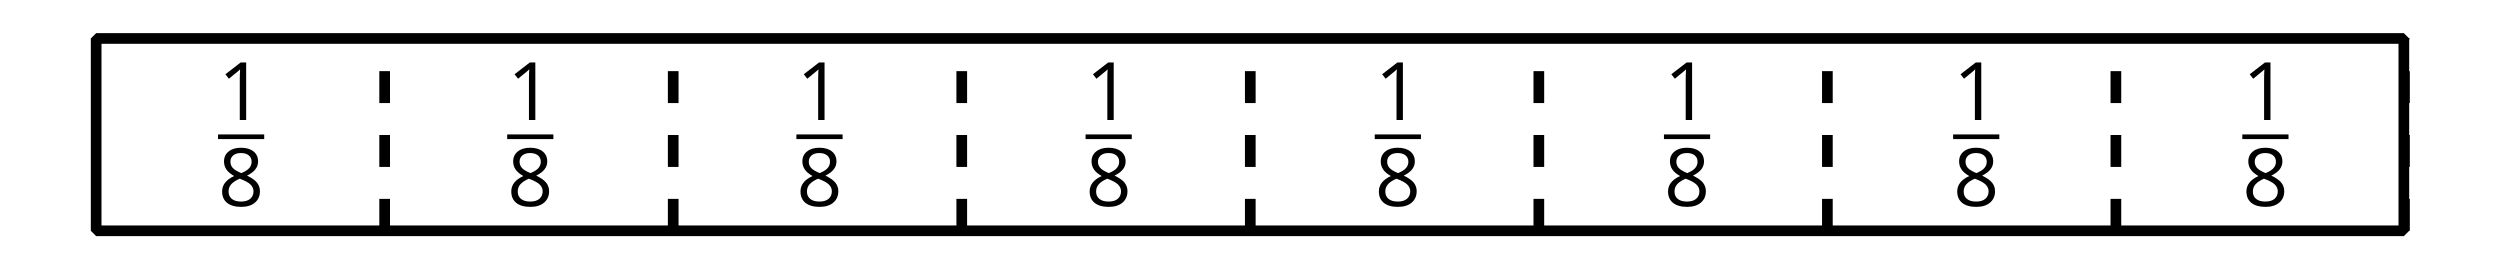 <?xml version='1.0' encoding='UTF-8'?>
<!-- This file was generated by dvisvgm 2.1.3 -->
<svg height='25.2pt' version='1.1' viewBox='-72 -72 234 25.2' width='234pt' xmlns='http://www.w3.org/2000/svg' xmlns:xlink='http://www.w3.org/1999/xlink'>
<defs>
<clipPath id='clip1'>
<path d='M-72 -46.801V-72H162V-46.801ZM162 -72'/>
</clipPath>
<path d='M2.634 0V-5.385H2.118L0.692 -4.284L1.017 -3.864C1.536 -4.287 1.831 -4.527 1.893 -4.582S2.015 -4.692 2.066 -4.744C2.048 -4.46 2.037 -4.158 2.037 -3.838V0H2.634Z' id='g4-17'/>
<path d='M2.151 -5.462C1.669 -5.462 1.282 -5.348 0.994 -5.112C0.704 -4.884 0.56 -4.571 0.56 -4.18C0.56 -3.904 0.634 -3.657 0.781 -3.433C0.928 -3.212 1.171 -3.006 1.51 -2.814C0.759 -2.471 0.383 -1.989 0.383 -1.374C0.383 -0.913 0.538 -0.556 0.847 -0.302C1.157 -0.052 1.599 0.074 2.173 0.074C2.715 0.074 3.142 -0.059 3.455 -0.324C3.768 -0.593 3.923 -0.95 3.923 -1.396C3.923 -1.698 3.831 -1.963 3.646 -2.195C3.462 -2.424 3.153 -2.641 2.715 -2.851C3.076 -3.031 3.337 -3.23 3.503 -3.448S3.75 -3.908 3.75 -4.173C3.75 -4.575 3.606 -4.891 3.319 -5.12S2.641 -5.462 2.151 -5.462ZM0.987 -1.359C0.987 -1.624 1.068 -1.853 1.234 -2.041C1.4 -2.232 1.665 -2.405 2.029 -2.564C2.505 -2.39 2.84 -2.21 3.031 -2.026C3.223 -1.838 3.319 -1.628 3.319 -1.389C3.319 -1.09 3.215 -0.855 3.013 -0.681S2.523 -0.424 2.158 -0.424C1.786 -0.424 1.499 -0.505 1.296 -0.67C1.09 -0.836 0.987 -1.064 0.987 -1.359ZM2.144 -4.965C2.457 -4.965 2.7 -4.891 2.88 -4.744C3.057 -4.6 3.145 -4.401 3.145 -4.155C3.145 -3.93 3.072 -3.731 2.925 -3.562C2.781 -3.392 2.53 -3.234 2.18 -3.087C1.79 -3.249 1.521 -3.411 1.378 -3.573S1.16 -3.93 1.16 -4.155C1.16 -4.401 1.249 -4.597 1.422 -4.744S1.838 -4.965 2.144 -4.965Z' id='g4-24'/>
</defs>
<g id='page1'>
<path clip-path='url(#clip1)' d='M-35.996 -50.398V-68.398' fill='none' stroke='#000000' stroke-dasharray='2.989,2.989' stroke-linejoin='bevel' stroke-miterlimit='10.037' stroke-width='1'/>
<g transform='matrix(1 0 0 1 -97.789 -6.072)'>
<use x='46.196' xlink:href='#g4-17' y='-54.695'/>
</g>
<rect height='0.436' transform='matrix(1 0 0 1 -97.789 -6.072)' width='4.323' x='46.196' y='-53.345'/>
<g transform='matrix(1 0 0 1 -97.789 -6.072)'>
<use x='46.196' xlink:href='#g4-24' y='-46.638'/>
</g>
<path clip-path='url(#clip1)' d='M-8.988 -50.398V-68.398' fill='none' stroke='#000000' stroke-dasharray='2.989,2.989' stroke-linejoin='bevel' stroke-miterlimit='10.037' stroke-width='1'/>
<g transform='matrix(1 0 0 1 -70.723 -6.072)'>
<use x='46.196' xlink:href='#g4-17' y='-54.695'/>
</g>
<rect height='0.436' transform='matrix(1 0 0 1 -70.723 -6.072)' width='4.323' x='46.196' y='-53.345'/>
<g transform='matrix(1 0 0 1 -70.723 -6.072)'>
<use x='46.196' xlink:href='#g4-24' y='-46.638'/>
</g>
<path clip-path='url(#clip1)' d='M18.02 -50.398V-68.398' fill='none' stroke='#000000' stroke-dasharray='2.989,2.989' stroke-linejoin='bevel' stroke-miterlimit='10.037' stroke-width='1'/>
<g transform='matrix(1 0 0 1 -43.653 -6.072)'>
<use x='46.196' xlink:href='#g4-17' y='-54.695'/>
</g>
<rect height='0.436' transform='matrix(1 0 0 1 -43.653 -6.072)' width='4.323' x='46.196' y='-53.345'/>
<g transform='matrix(1 0 0 1 -43.653 -6.072)'>
<use x='46.196' xlink:href='#g4-24' y='-46.638'/>
</g>
<path clip-path='url(#clip1)' d='M45.027 -50.398V-68.398' fill='none' stroke='#000000' stroke-dasharray='2.989,2.989' stroke-linejoin='bevel' stroke-miterlimit='10.037' stroke-width='1'/>
<g transform='matrix(1 0 0 1 -16.587 -6.072)'>
<use x='46.196' xlink:href='#g4-17' y='-54.695'/>
</g>
<rect height='0.436' transform='matrix(1 0 0 1 -16.587 -6.072)' width='4.323' x='46.196' y='-53.345'/>
<g transform='matrix(1 0 0 1 -16.587 -6.072)'>
<use x='46.196' xlink:href='#g4-24' y='-46.638'/>
</g>
<path clip-path='url(#clip1)' d='M72.035 -50.398V-68.398' fill='none' stroke='#000000' stroke-dasharray='2.989,2.989' stroke-linejoin='bevel' stroke-miterlimit='10.037' stroke-width='1'/>
<g transform='matrix(1 0 0 1 10.482 -6.072)'>
<use x='46.196' xlink:href='#g4-17' y='-54.695'/>
</g>
<rect height='0.436' transform='matrix(1 0 0 1 10.482 -6.072)' width='4.323' x='46.196' y='-53.345'/>
<g transform='matrix(1 0 0 1 10.482 -6.072)'>
<use x='46.196' xlink:href='#g4-24' y='-46.638'/>
</g>
<path clip-path='url(#clip1)' d='M99.043 -50.398V-68.398' fill='none' stroke='#000000' stroke-dasharray='2.989,2.989' stroke-linejoin='bevel' stroke-miterlimit='10.037' stroke-width='1'/>
<g transform='matrix(1 0 0 1 37.55 -6.072)'>
<use x='46.196' xlink:href='#g4-17' y='-54.695'/>
</g>
<rect height='0.436' transform='matrix(1 0 0 1 37.55 -6.072)' width='4.323' x='46.196' y='-53.345'/>
<g transform='matrix(1 0 0 1 37.55 -6.072)'>
<use x='46.196' xlink:href='#g4-24' y='-46.638'/>
</g>
<path clip-path='url(#clip1)' d='M126.047 -50.398V-68.398' fill='none' stroke='#000000' stroke-dasharray='2.989,2.989' stroke-linejoin='bevel' stroke-miterlimit='10.037' stroke-width='1'/>
<g transform='matrix(1 0 0 1 64.617 -6.072)'>
<use x='46.196' xlink:href='#g4-17' y='-54.695'/>
</g>
<rect height='0.436' transform='matrix(1 0 0 1 64.617 -6.072)' width='4.323' x='46.196' y='-53.345'/>
<g transform='matrix(1 0 0 1 64.617 -6.072)'>
<use x='46.196' xlink:href='#g4-24' y='-46.638'/>
</g>
<path clip-path='url(#clip1)' d='M153.055 -50.398V-68.398' fill='none' stroke='#000000' stroke-dasharray='2.989,2.989' stroke-linejoin='bevel' stroke-miterlimit='10.037' stroke-width='1'/>
<g transform='matrix(1 0 0 1 91.686 -6.072)'>
<use x='46.196' xlink:href='#g4-17' y='-54.695'/>
</g>
<rect height='0.436' transform='matrix(1 0 0 1 91.686 -6.072)' width='4.323' x='46.196' y='-53.345'/>
<g transform='matrix(1 0 0 1 91.686 -6.072)'>
<use x='46.196' xlink:href='#g4-24' y='-46.638'/>
</g>
<path clip-path='url(#clip1)' d='M-63 -50.398V-68.398H153V-50.398Z' fill='none' stroke='#000000' stroke-linejoin='bevel' stroke-miterlimit='10.037' stroke-width='1'/>
</g>
</svg>